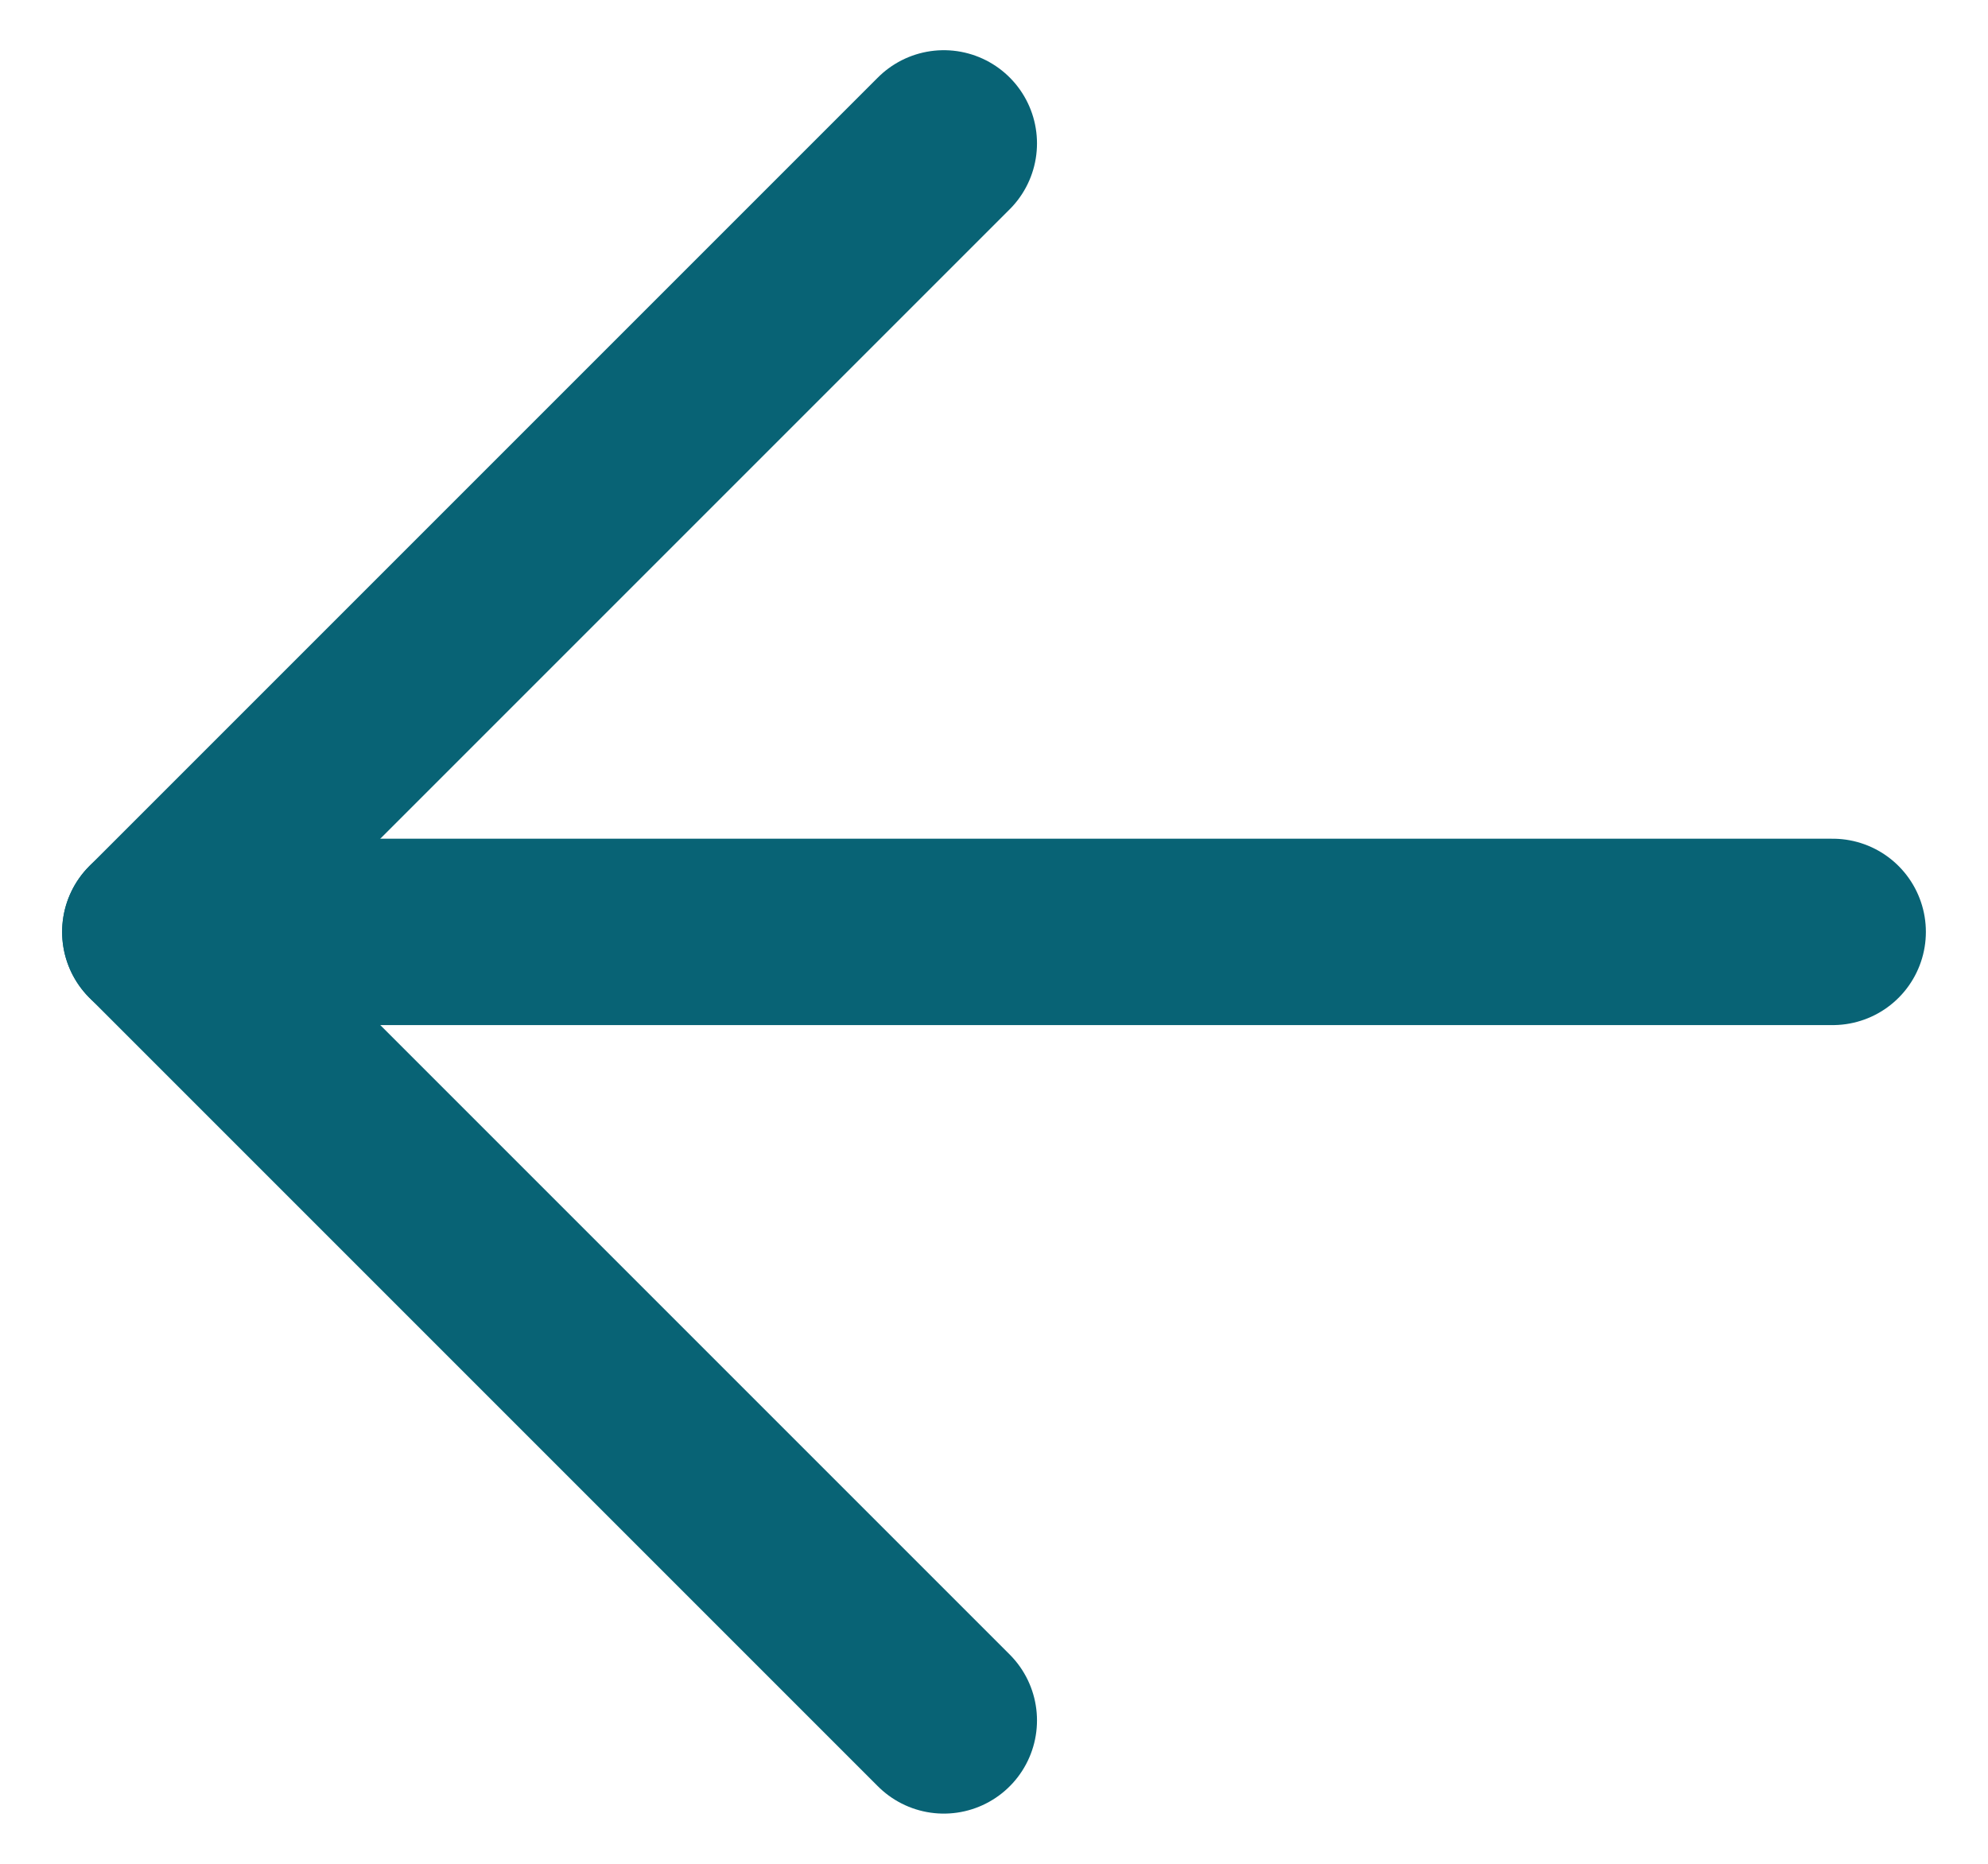<?xml version="1.0" encoding="utf-8"?>
<!-- Generator: Adobe Illustrator 16.0.0, SVG Export Plug-In . SVG Version: 6.00 Build 0)  -->
<!DOCTYPE svg PUBLIC "-//W3C//DTD SVG 1.1//EN" "http://www.w3.org/Graphics/SVG/1.1/DTD/svg11.dtd">
<svg version="1.1" id="Layer_1" xmlns="http://www.w3.org/2000/svg" xmlns:xlink="http://www.w3.org/1999/xlink" x="0px" y="0px"
	 width="16px" height="15px" viewBox="0 0 16 15" enable-background="new 0 0 16 15" xml:space="preserve">
<path fill="none" stroke="#086375" stroke-width="1.5" stroke-linecap="round" stroke-linejoin="round" d="M7.596,13.846L1.25,7.5
	l6.346-6.346"/>
<path fill="none" stroke="#086375" stroke-width="1.5" stroke-linecap="round" stroke-linejoin="round" d="M1.25,7.5h13.5"/>
</svg>
